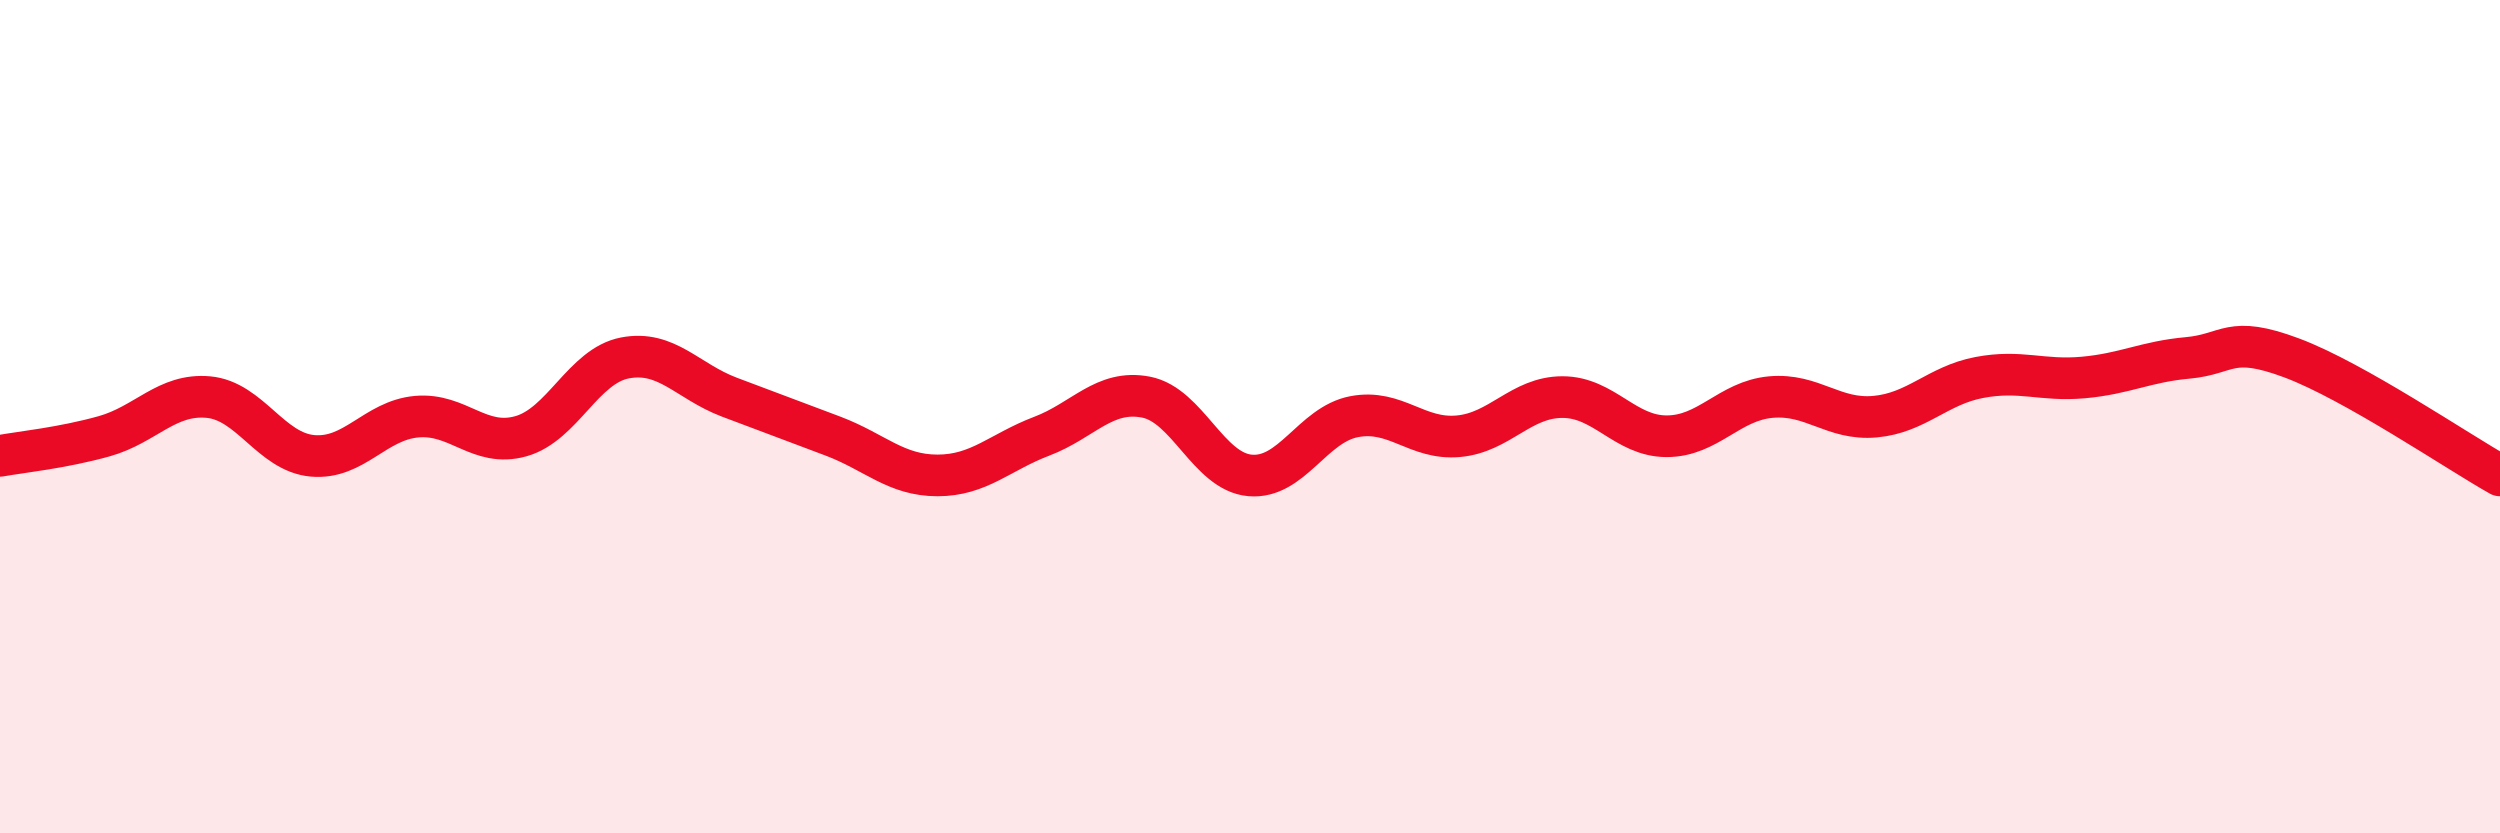 
    <svg width="60" height="20" viewBox="0 0 60 20" xmlns="http://www.w3.org/2000/svg">
      <path
        d="M 0,10.94 C 0.5,10.85 1.5,10.75 2.5,10.47 C 3.5,10.19 4,9.44 5,9.53 C 6,9.62 6.5,10.85 7.5,10.94 C 8.5,11.03 9,10.09 10,10 C 11,9.91 11.5,10.75 12.5,10.47 C 13.5,10.19 14,8.78 15,8.59 C 16,8.4 16.5,9.15 17.5,9.53 C 18.5,9.91 19,10.09 20,10.47 C 21,10.85 21.5,11.41 22.5,11.41 C 23.5,11.41 24,10.85 25,10.47 C 26,10.09 26.5,9.34 27.5,9.53 C 28.5,9.72 29,11.32 30,11.41 C 31,11.5 31.5,10.19 32.5,10 C 33.5,9.81 34,10.56 35,10.47 C 36,10.38 36.5,9.53 37.5,9.53 C 38.5,9.53 39,10.47 40,10.47 C 41,10.47 41.5,9.62 42.5,9.53 C 43.5,9.44 44,10.09 45,10 C 46,9.91 46.5,9.25 47.5,9.06 C 48.5,8.87 49,9.15 50,9.06 C 51,8.97 51.5,8.68 52.5,8.59 C 53.5,8.5 53.5,8.03 55,8.59 C 56.5,9.15 59,10.85 60,11.41L60 20L0 20Z"
        fill="#EB0A25"
        opacity="0.1"
        stroke-linecap="round"
        stroke-linejoin="round"
      />
      <path
        d="M 0,10.94 C 0.5,10.85 1.5,10.75 2.5,10.47 C 3.5,10.19 4,9.44 5,9.53 C 6,9.62 6.5,10.85 7.5,10.94 C 8.5,11.03 9,10.09 10,10 C 11,9.91 11.5,10.75 12.5,10.47 C 13.5,10.19 14,8.78 15,8.59 C 16,8.4 16.5,9.15 17.5,9.53 C 18.5,9.91 19,10.09 20,10.47 C 21,10.85 21.5,11.41 22.5,11.41 C 23.5,11.41 24,10.85 25,10.47 C 26,10.09 26.5,9.34 27.5,9.53 C 28.5,9.72 29,11.32 30,11.41 C 31,11.5 31.5,10.19 32.5,10 C 33.5,9.81 34,10.56 35,10.47 C 36,10.38 36.5,9.53 37.5,9.53 C 38.5,9.53 39,10.47 40,10.47 C 41,10.47 41.5,9.62 42.5,9.53 C 43.5,9.44 44,10.09 45,10 C 46,9.91 46.5,9.25 47.5,9.06 C 48.5,8.87 49,9.15 50,9.06 C 51,8.97 51.5,8.68 52.5,8.59 C 53.5,8.5 53.5,8.03 55,8.59 C 56.5,9.15 59,10.85 60,11.41"
        stroke="#EB0A25"
        stroke-width="1"
        fill="none"
        stroke-linecap="round"
        stroke-linejoin="round"
      />
    </svg>
  